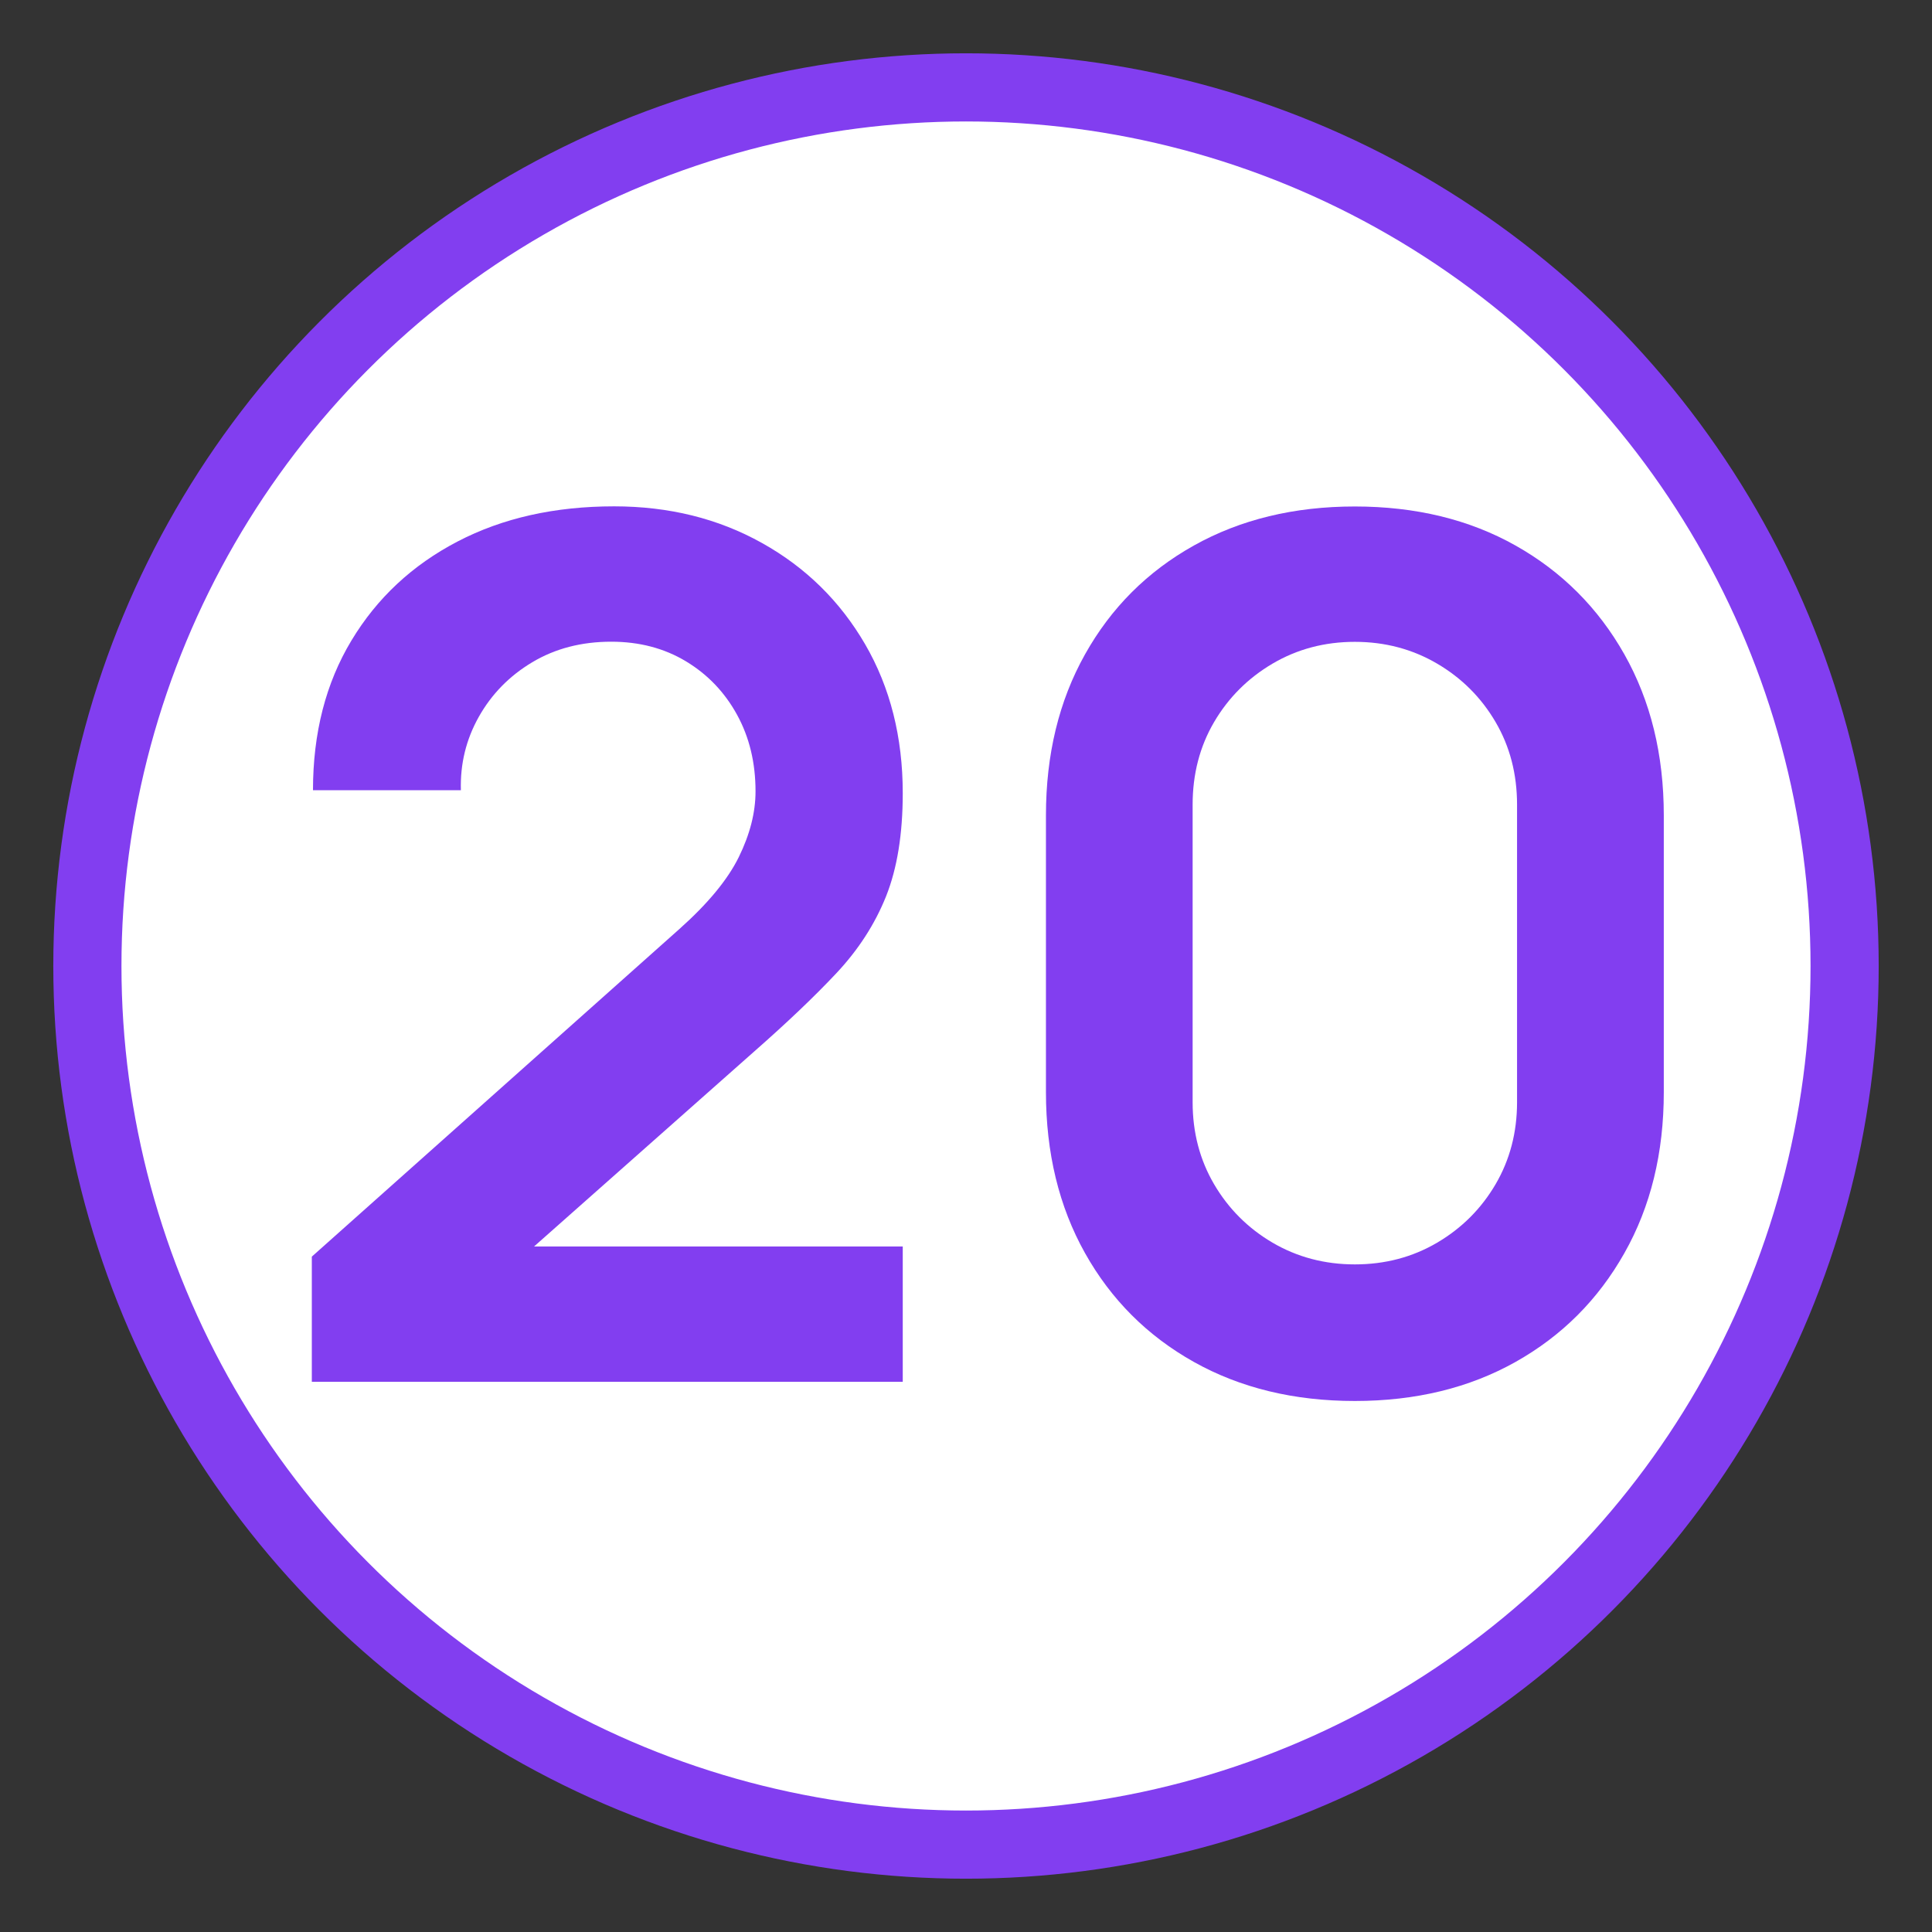 <?xml version="1.0" encoding="UTF-8"?> <!-- Generator: Adobe Illustrator 27.0.1, SVG Export Plug-In . SVG Version: 6.00 Build 0) --> <svg xmlns="http://www.w3.org/2000/svg" xmlns:xlink="http://www.w3.org/1999/xlink" id="Слой_1" x="0px" y="0px" viewBox="0 0 28.346 28.346" style="enable-background:new 0 0 28.346 28.346;" xml:space="preserve"><rect x="0" y="0" width="28.346" height="28.346" fill="#333333" stroke="none"/> <style type="text/css"> .st0{fill:#FFFFFF;stroke:#823EF0;stroke-miterlimit:10;} .st1{fill:#823EF0;} </style> <circle class="st0" cx="14.173" cy="14.173" r="12.891"></circle> <g> <path class="st1" d="M4.575,20.274v-1.837l5.39-4.804c0.42-0.374,0.711-0.726,0.875-1.059 c0.163-0.333,0.245-0.653,0.245-0.963c0-0.42-0.09-0.794-0.271-1.124 s-0.43-0.591-0.748-0.783s-0.684-0.289-1.098-0.289 c-0.438,0-0.824,0.101-1.16,0.302s-0.596,0.468-0.783,0.8 c-0.187,0.333-0.274,0.691-0.263,1.077H4.592c0-0.84,0.188-1.572,0.564-2.196 c0.376-0.625,0.895-1.108,1.557-1.453s1.428-0.516,2.297-0.516 c0.805,0,1.528,0.179,2.17,0.538c0.642,0.358,1.146,0.854,1.514,1.487 c0.367,0.633,0.551,1.361,0.551,2.183c0,0.601-0.082,1.105-0.245,1.514 c-0.164,0.409-0.407,0.785-0.73,1.129s-0.725,0.726-1.203,1.146l-3.824,3.387 l-0.193-0.525h6.195v1.986H4.575z"></path> <path class="st1" d="M19.878,20.555c-0.892,0-1.68-0.191-2.362-0.573 s-1.215-0.915-1.597-1.597c-0.382-0.682-0.573-1.47-0.573-2.362v-4.06 c0-0.893,0.191-1.68,0.573-2.362c0.382-0.683,0.914-1.215,1.597-1.597 c0.683-0.382,1.47-0.573,2.362-0.573c0.893,0,1.679,0.191,2.358,0.573 c0.679,0.382,1.212,0.915,1.597,1.597c0.385,0.683,0.578,1.47,0.578,2.362 v4.06c0,0.893-0.192,1.68-0.578,2.362c-0.385,0.683-0.917,1.215-1.597,1.597 C21.557,20.363,20.771,20.555,19.878,20.555z M19.878,18.551 c0.443,0,0.846-0.106,1.208-0.319s0.647-0.499,0.857-0.857 c0.21-0.359,0.315-0.76,0.315-1.203v-4.366c0-0.449-0.105-0.854-0.315-1.212 c-0.21-0.359-0.496-0.645-0.857-0.857s-0.764-0.32-1.208-0.32 s-0.846,0.107-1.208,0.32c-0.361,0.213-0.647,0.499-0.857,0.857 c-0.21,0.358-0.315,0.763-0.315,1.212v4.366c0,0.443,0.105,0.844,0.315,1.203 c0.21,0.358,0.496,0.645,0.857,0.857C19.032,18.444,19.435,18.551,19.878,18.551 z"></path> </g> </svg> 